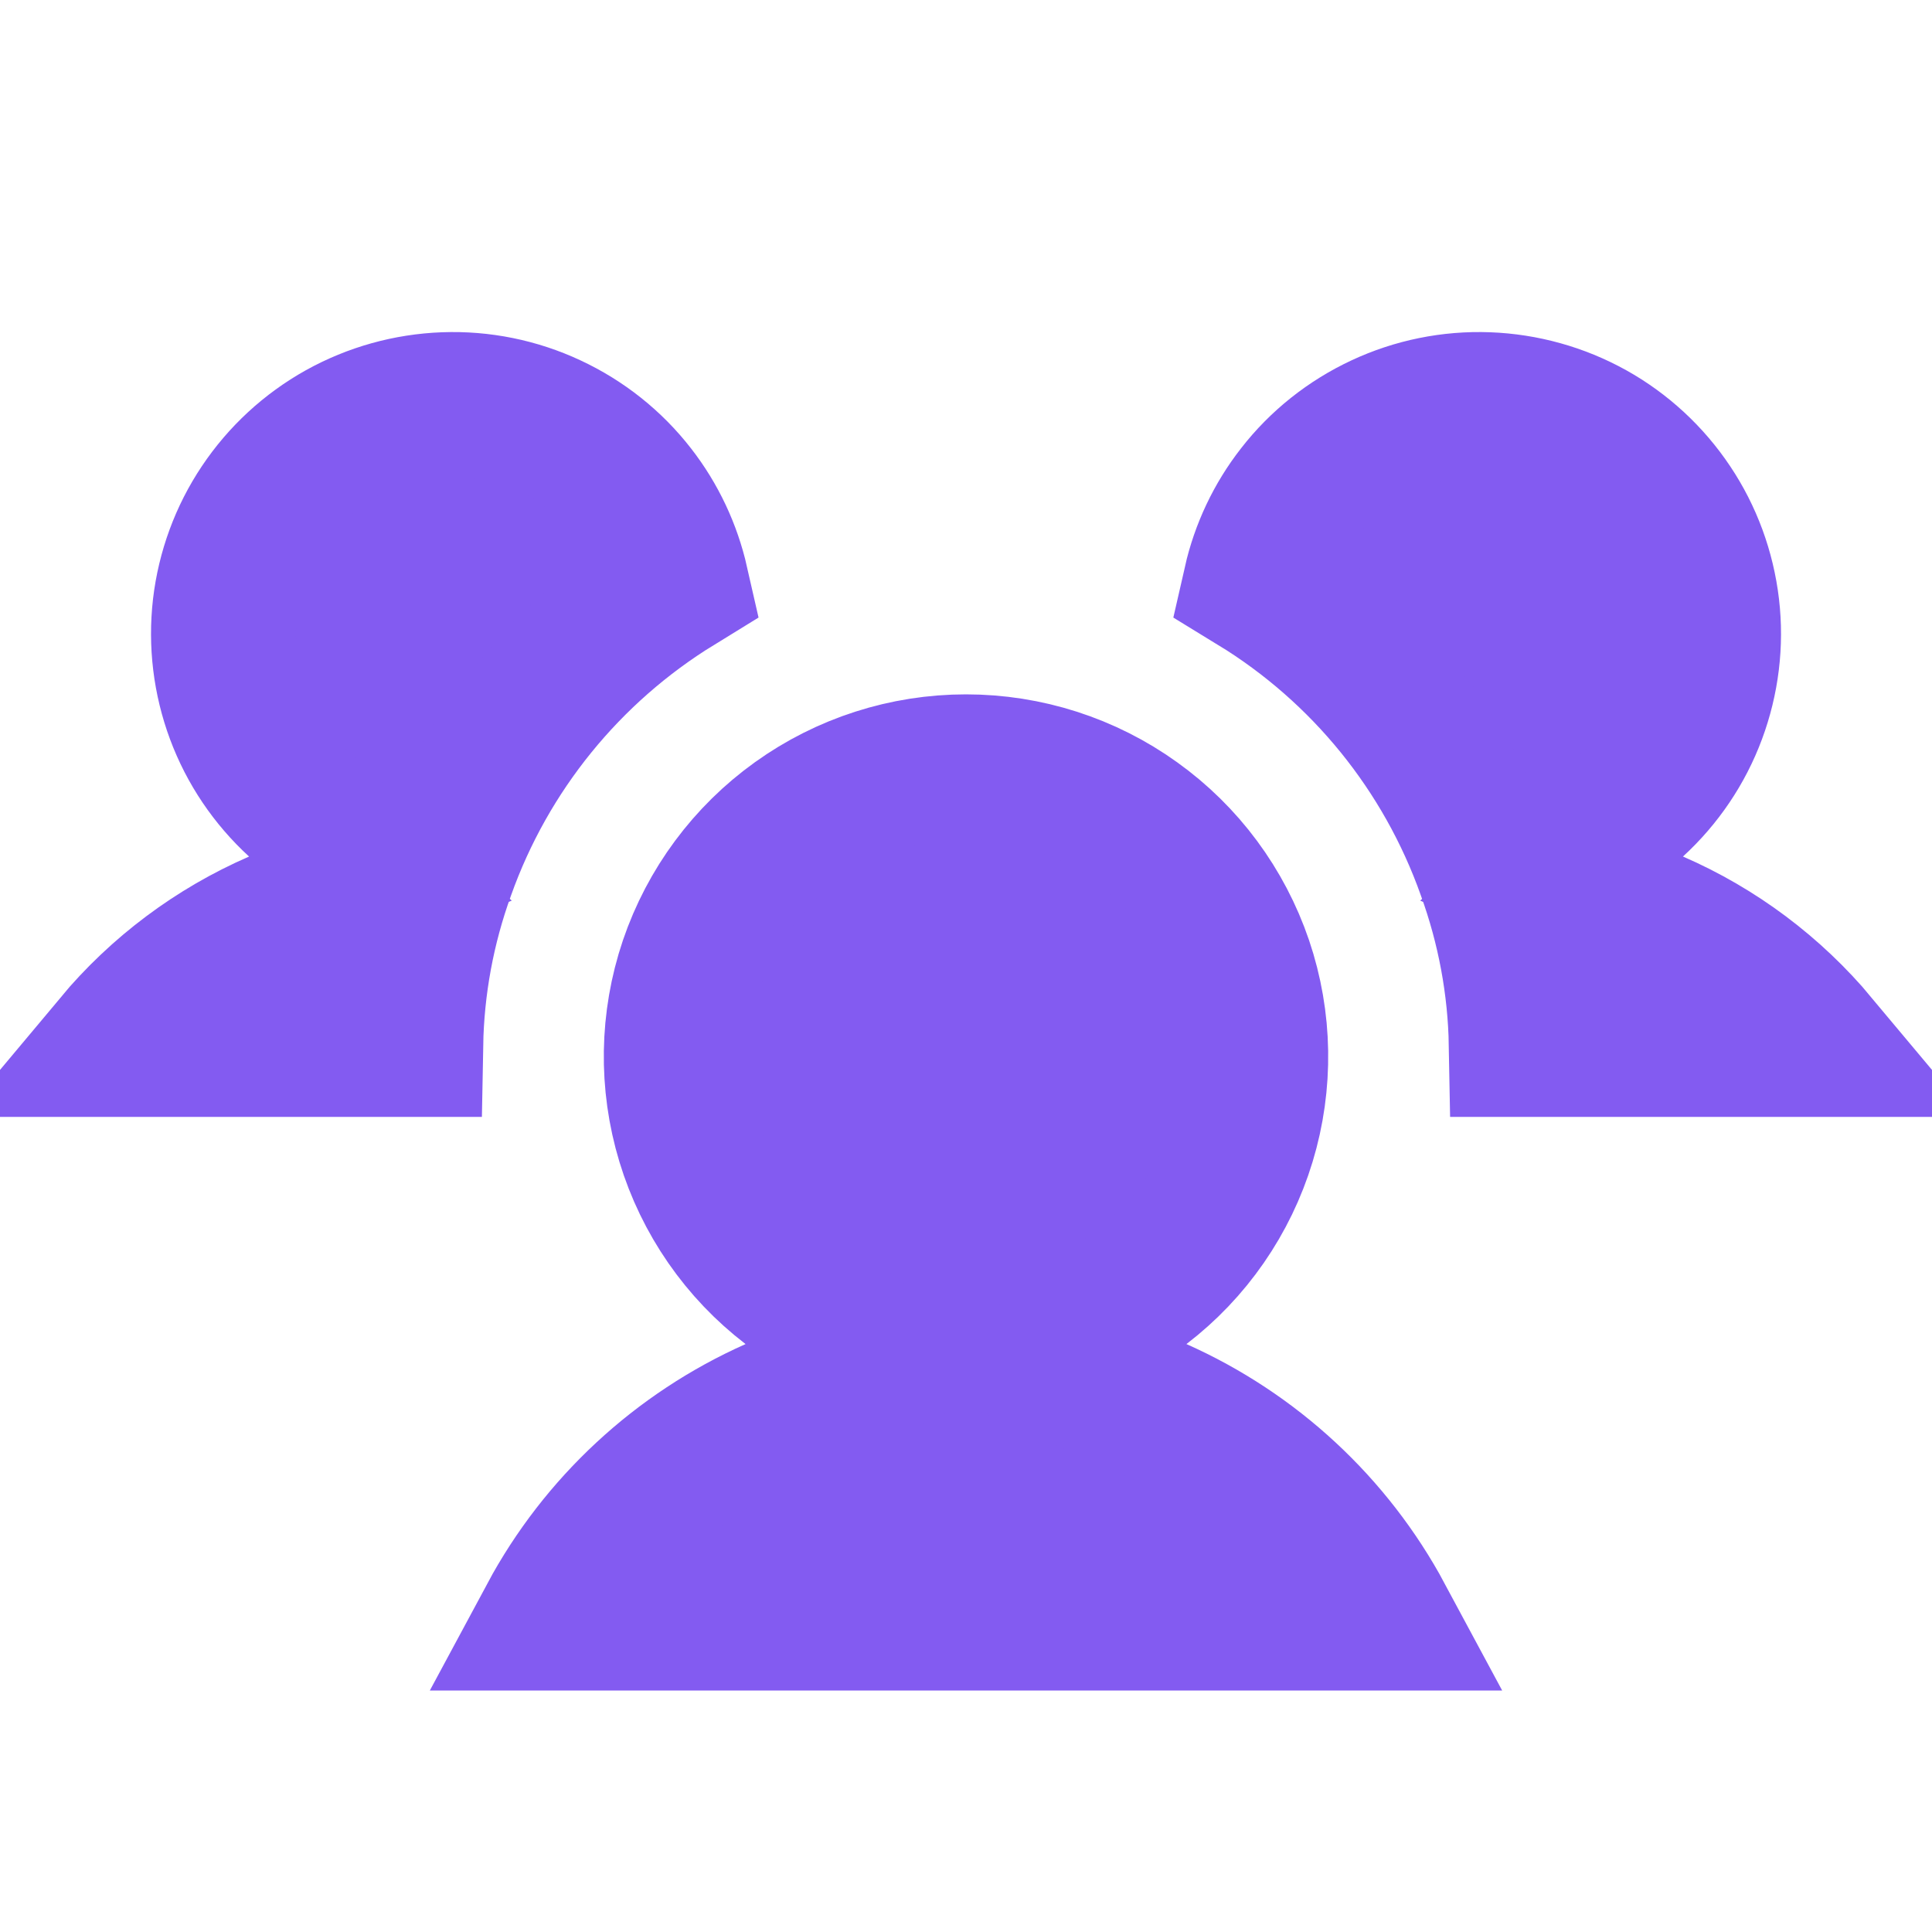 <svg width="20" height="20" viewBox="0 0 20 20" fill="none" xmlns="http://www.w3.org/2000/svg">
<path d="M10 7.938C10.627 7.938 11.239 8.134 11.748 8.5C12.258 8.865 12.639 9.38 12.841 9.974C13.042 10.568 13.052 11.21 12.87 11.81C12.688 12.41 12.323 12.938 11.825 13.319L10.822 14.087L11.977 14.599C12.968 15.04 13.784 15.797 14.296 16.75H5.704C6.216 15.797 7.032 15.04 8.023 14.599L9.178 14.087L8.175 13.319C7.677 12.938 7.312 12.41 7.13 11.81C6.948 11.21 6.958 10.568 7.159 9.974C7.361 9.38 7.743 8.865 8.252 8.5C8.762 8.134 9.373 7.938 10 7.938ZM15.398 4.189C15.773 4.203 16.141 4.305 16.47 4.488C16.798 4.671 17.078 4.93 17.287 5.243C17.496 5.555 17.627 5.913 17.671 6.287C17.715 6.66 17.668 7.039 17.537 7.391C17.406 7.744 17.192 8.06 16.915 8.314L16.062 9.095L17.124 9.555C17.775 9.838 18.349 10.269 18.803 10.812H15.748C15.737 10.2 15.624 9.593 15.415 9.017C14.974 7.774 14.121 6.721 12.997 6.034C13.074 5.695 13.224 5.377 13.438 5.103C13.668 4.806 13.967 4.569 14.308 4.41C14.648 4.251 15.022 4.175 15.398 4.189ZM4.603 4.189C4.978 4.175 5.352 4.251 5.692 4.41C6.033 4.569 6.332 4.806 6.562 5.103C6.776 5.378 6.925 5.696 7.002 6.035C5.88 6.724 5.026 7.775 4.584 9.017C4.375 9.593 4.263 10.2 4.252 10.812H1.197C1.651 10.269 2.226 9.838 2.877 9.555L3.938 9.095L3.085 8.314C2.808 8.06 2.594 7.744 2.463 7.391C2.332 7.039 2.286 6.66 2.329 6.287C2.373 5.913 2.504 5.555 2.713 5.243C2.922 4.93 3.203 4.671 3.531 4.488C3.86 4.305 4.227 4.203 4.603 4.189Z" fill="#835BF1" stroke="#835BF1" stroke-width="1.5"/>
</svg>
